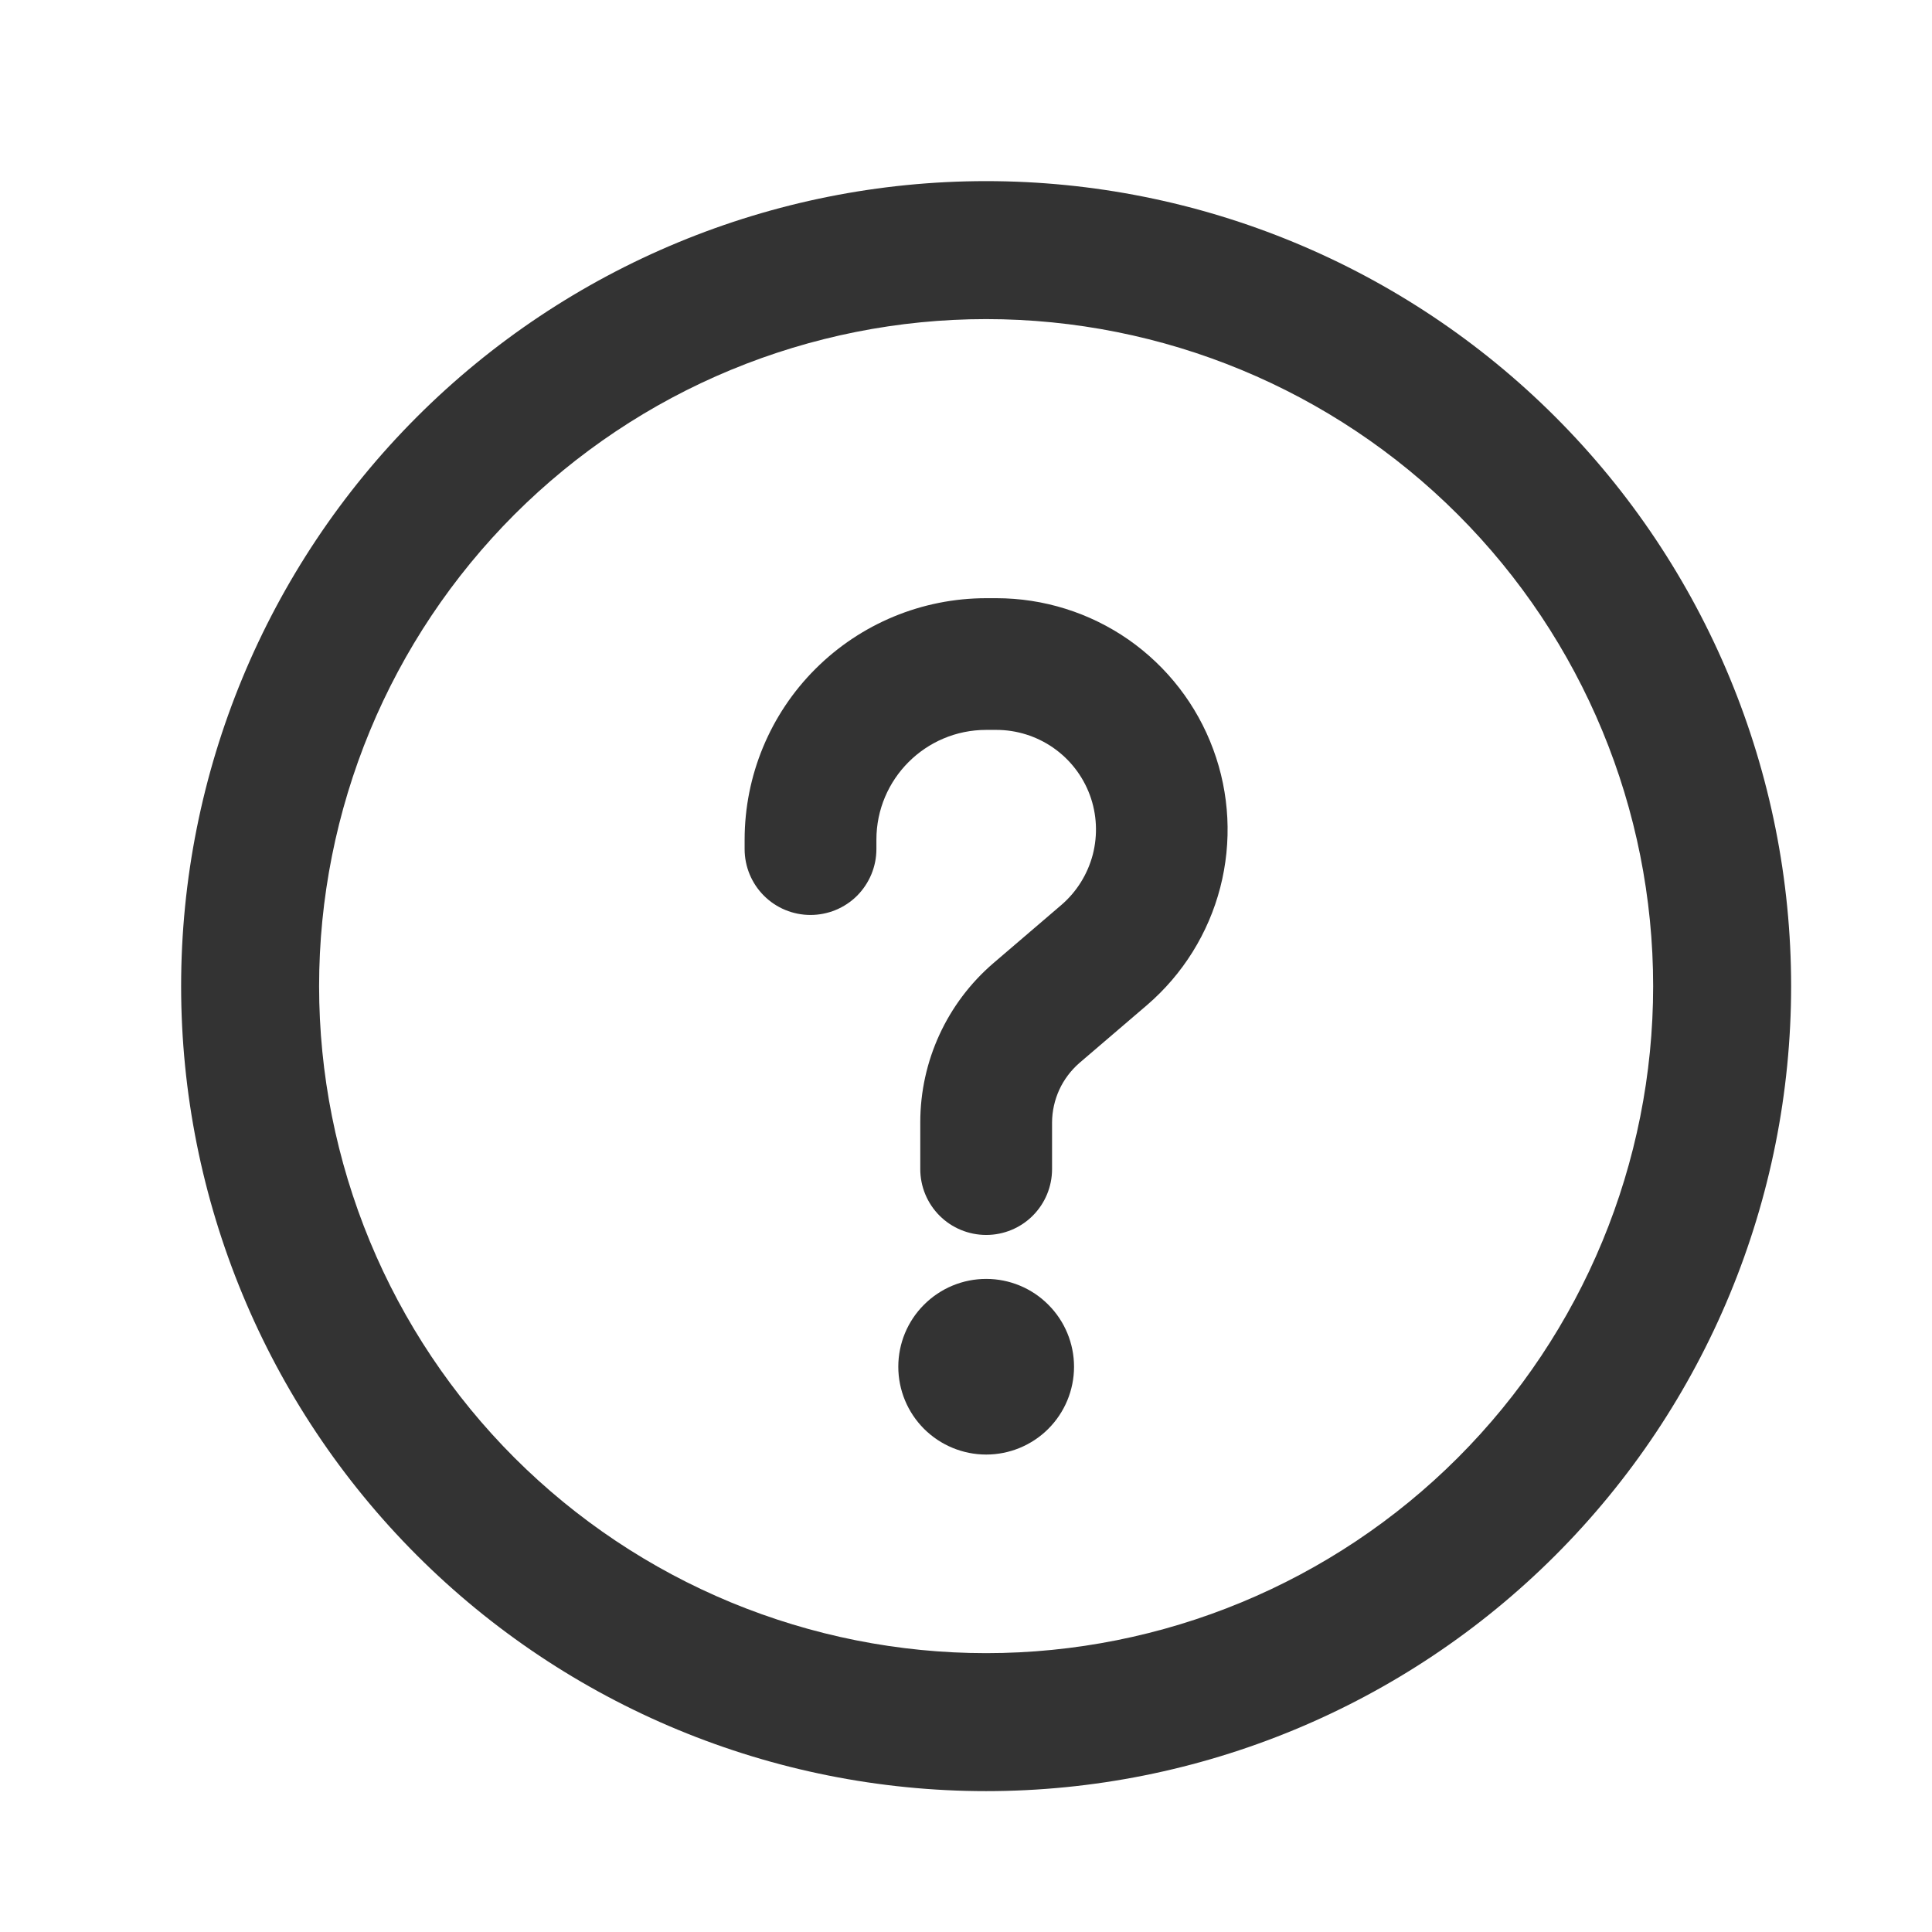 <svg width="24" height="24" viewBox="0 0 24 24" fill="none" xmlns="http://www.w3.org/2000/svg">
<path d="M12.251 9.067C11.498 9.067 10.887 9.678 10.887 10.431V10.548C10.887 10.765 10.8 10.973 10.647 11.127C10.494 11.28 10.285 11.366 10.068 11.366C9.851 11.366 9.643 11.28 9.49 11.127C9.336 10.973 9.25 10.765 9.25 10.548V10.431C9.25 9.636 9.566 8.872 10.129 8.31C10.692 7.747 11.455 7.431 12.251 7.431H12.377C12.964 7.431 13.537 7.611 14.019 7.946C14.5 8.282 14.868 8.757 15.071 9.308C15.275 9.858 15.305 10.458 15.158 11.026C15.011 11.594 14.693 12.104 14.248 12.486L13.407 13.206C13.302 13.298 13.217 13.411 13.159 13.537C13.101 13.664 13.07 13.802 13.069 13.942V14.523C13.069 14.74 12.983 14.948 12.829 15.102C12.676 15.255 12.468 15.341 12.251 15.341C12.034 15.341 11.825 15.255 11.672 15.102C11.518 14.948 11.432 14.74 11.432 14.523V13.942C11.432 13.181 11.764 12.459 12.341 11.964L13.182 11.244C13.374 11.08 13.511 10.86 13.575 10.616C13.638 10.371 13.626 10.113 13.538 9.875C13.45 9.638 13.292 9.434 13.084 9.289C12.877 9.145 12.63 9.067 12.377 9.067H12.251ZM12.251 18.069C12.54 18.069 12.818 17.954 13.022 17.75C13.227 17.545 13.342 17.268 13.342 16.978C13.342 16.689 13.227 16.411 13.022 16.207C12.818 16.002 12.54 15.887 12.251 15.887C11.961 15.887 11.684 16.002 11.479 16.207C11.274 16.411 11.159 16.689 11.159 16.978C11.159 17.268 11.274 17.545 11.479 17.75C11.684 17.954 11.961 18.069 12.251 18.069Z" fill="#333333"/>
<path d="M2.25 12.25C2.25 9.598 3.304 7.054 5.179 5.179C7.054 3.304 9.598 2.25 12.25 2.25C14.902 2.25 17.446 3.304 19.321 5.179C21.196 7.054 22.25 9.598 22.25 12.25C22.25 14.902 21.196 17.446 19.321 19.321C17.446 21.196 14.902 22.25 12.25 22.25C9.598 22.25 7.054 21.196 5.179 19.321C3.304 17.446 2.25 14.902 2.25 12.25ZM12.25 3.964C11.162 3.964 10.085 4.179 9.079 4.595C8.074 5.011 7.161 5.622 6.391 6.391C5.622 7.161 5.011 8.074 4.595 9.079C4.179 10.085 3.964 11.162 3.964 12.25C3.964 13.338 4.179 14.415 4.595 15.421C5.011 16.426 5.622 17.34 6.391 18.109C7.161 18.878 8.074 19.489 9.079 19.905C10.085 20.321 11.162 20.536 12.25 20.536C14.447 20.536 16.555 19.663 18.109 18.109C19.663 16.555 20.536 14.447 20.536 12.25C20.536 10.053 19.663 7.945 18.109 6.391C16.555 4.837 14.447 3.964 12.25 3.964Z" fill="#333333"/>
</svg>
